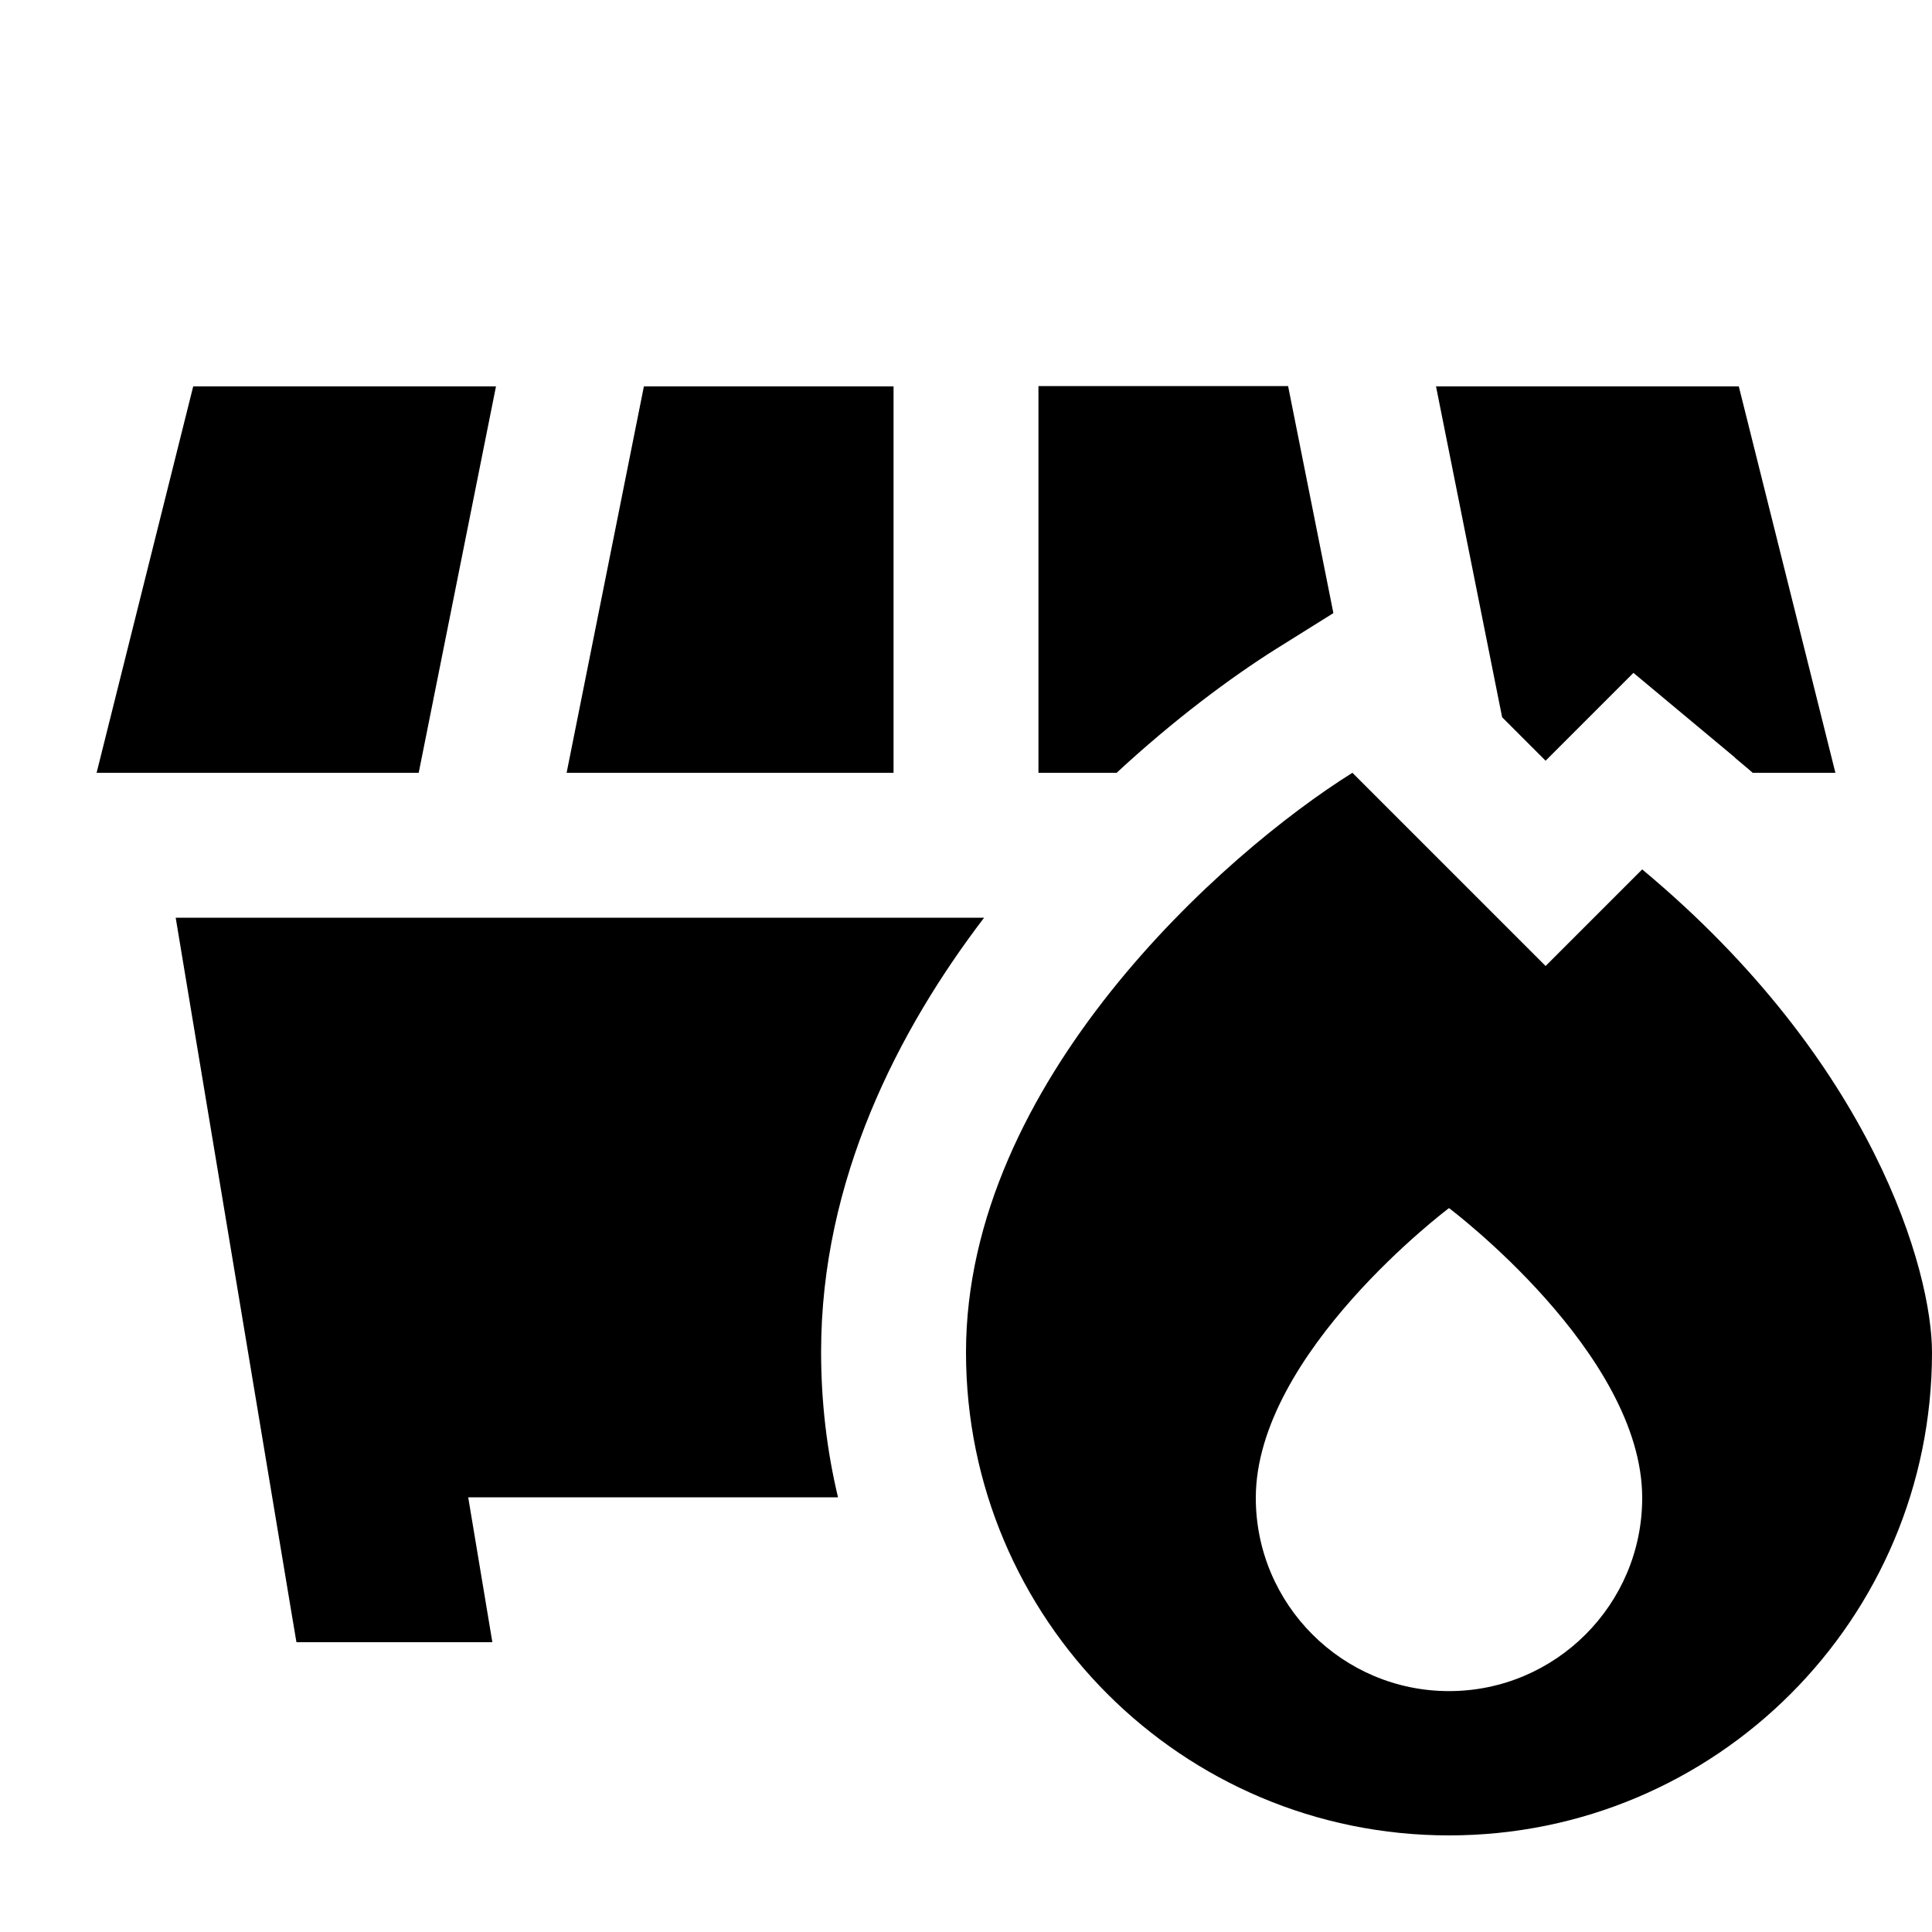 <svg xmlns="http://www.w3.org/2000/svg" viewBox="0 0 640 640"><!--! Font Awesome Pro 7.1.0 by @fontawesome - https://fontawesome.com License - https://fontawesome.com/license (Commercial License) Copyright 2025 Fonticons, Inc. --><path fill="currentColor" d="M64 128L32 256L138.7 256L164.3 128L64 128zM296 256L296 128L213.3 128L187.7 256L296 256zM344 256L369.9 256C388.9 238.4 407.6 224.5 422.5 215.1L441.7 203.1L426.7 127.9L344 127.9L344 255.9zM574.7 251C576.7 252.7 578.7 254.3 580.6 256L608 256L576 128L475.7 128L497.6 237.6L512 252L541.1 222.9L574.8 251zM272 447.8C272 390.8 297.6 341.2 326 304L58.2 304L64.4 341.3L96.4 533.3L98.2 544L163.1 544C160.9 530.7 158.2 514.7 155.1 496L277.6 496C273.9 480.5 272 464.4 272 447.8zM448 256C405.3 282.7 320 358.4 320 448C320 536.4 391.6 608 480 608C568.4 608 640 536.4 640 448C640 421.3 620.8 352 544 288L512 320L448 256zM544 496.2C544 531.5 515.3 560.2 480 560.2C444.7 560.2 416 531.5 416 496.2C416 448.2 480 400.2 480 400.2C480 400.2 544 448.2 544 496.2z"/></svg>